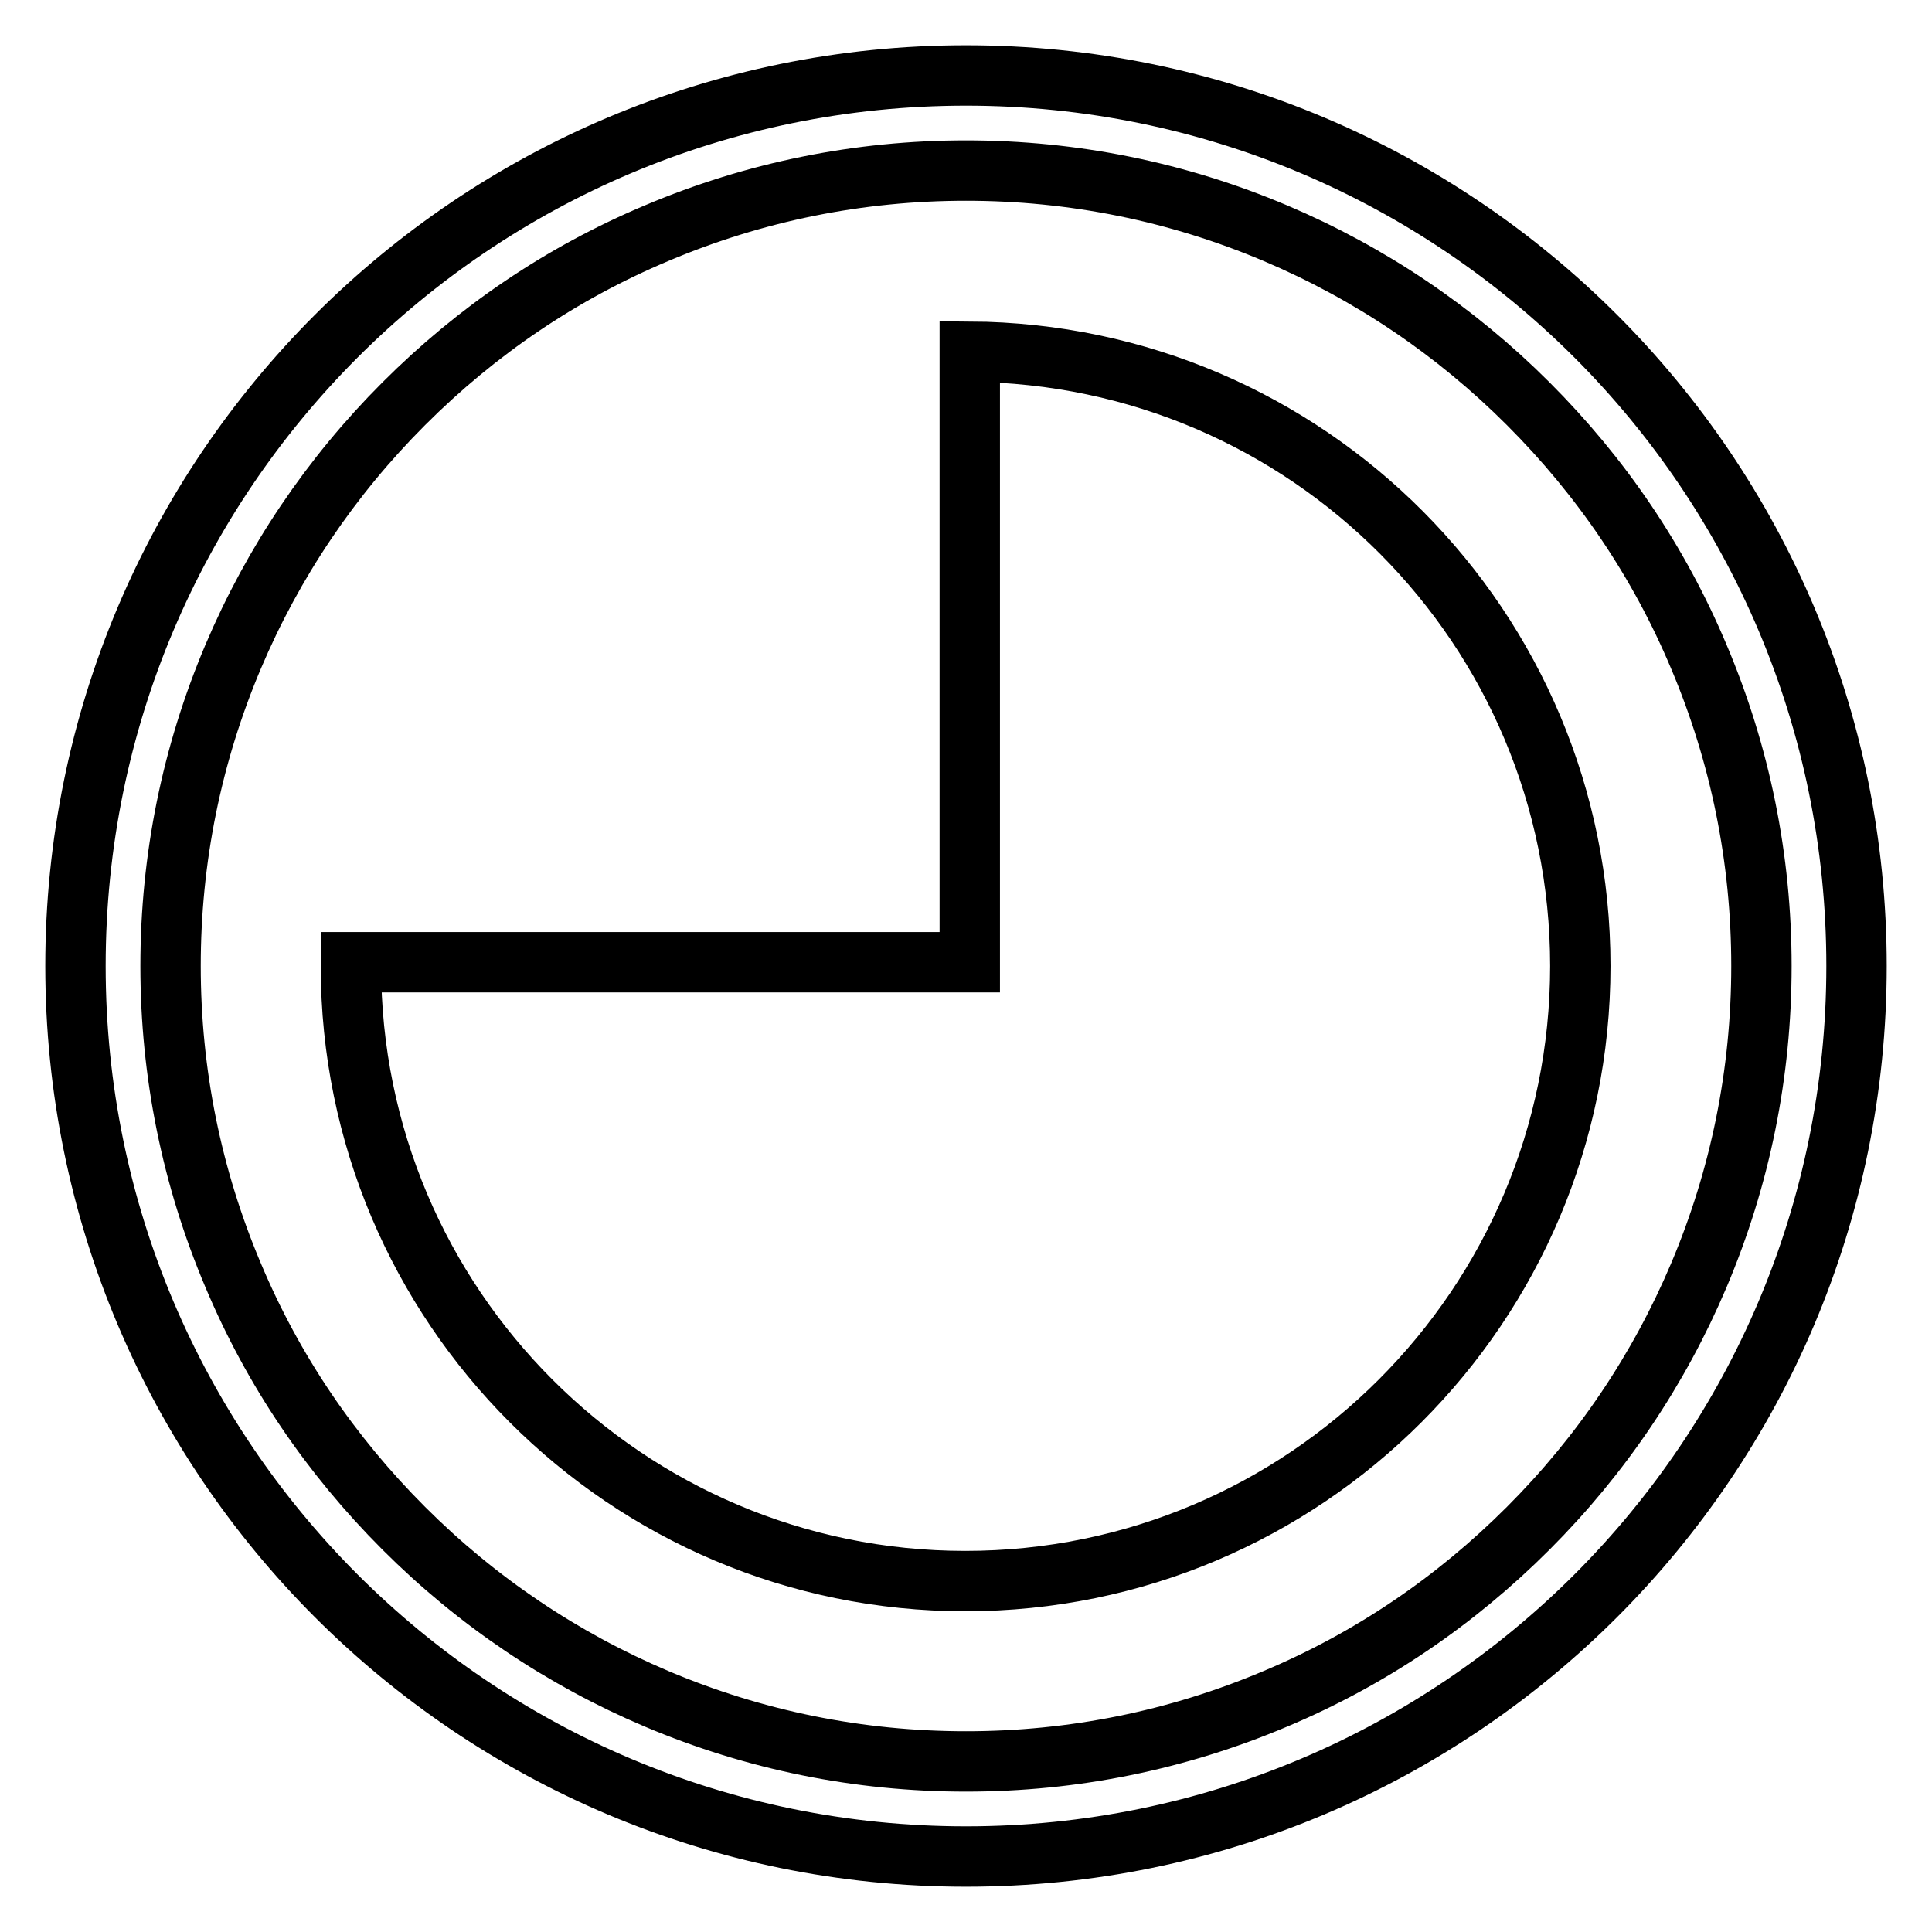 <?xml version="1.0" encoding="utf-8"?>
<!-- Svg Vector Icons : http://www.onlinewebfonts.com/icon -->
<!DOCTYPE svg PUBLIC "-//W3C//DTD SVG 1.1//EN" "http://www.w3.org/Graphics/SVG/1.1/DTD/svg11.dtd">
<svg version="1.1" xmlns="http://www.w3.org/2000/svg" xmlns:xlink="http://www.w3.org/1999/xlink" x="0px" y="0px" viewBox="0 0 256 256" enable-background="new 0 0 256 256" xml:space="preserve">
<g> <path stroke-width="8" fill-opacity="0" stroke="#000000"  d="M128.5,46.6v80.9h-82v0.5c0,45,36.5,81.5,81.4,81.5c45,0,81.5-36.5,81.5-81.5 C209.4,83.2,173.3,46.9,128.5,46.6z M128,10C62.8,10,10,62.8,10,128c0,65.2,52.8,118,118,118c65.2,0,118-52.8,118-118 C246,62.8,193.2,10,128,10z M202.5,202.5c-9.7,9.7-20.9,17.3-33.5,22.6c-13,5.5-26.8,8.3-41,8.3c-14.2,0-28-2.8-41-8.3 c-12.5-5.3-23.8-12.9-33.5-22.6c-9.7-9.7-17.3-20.9-22.6-33.5c-5.5-13-8.3-26.8-8.3-41c0-14.2,2.8-28,8.3-41 c5.3-12.5,12.9-23.8,22.6-33.5c9.7-9.7,20.9-17.3,33.5-22.6c13-5.5,26.8-8.3,41-8.3c14.2,0,28,2.8,41,8.3 c12.5,5.3,23.8,12.9,33.5,22.6c9.7,9.7,17.3,20.9,22.6,33.5c5.5,13,8.3,26.8,8.3,41c0,14.2-2.8,28-8.3,41 C219.8,181.5,212.2,192.8,202.5,202.5z"/></g>
</svg>